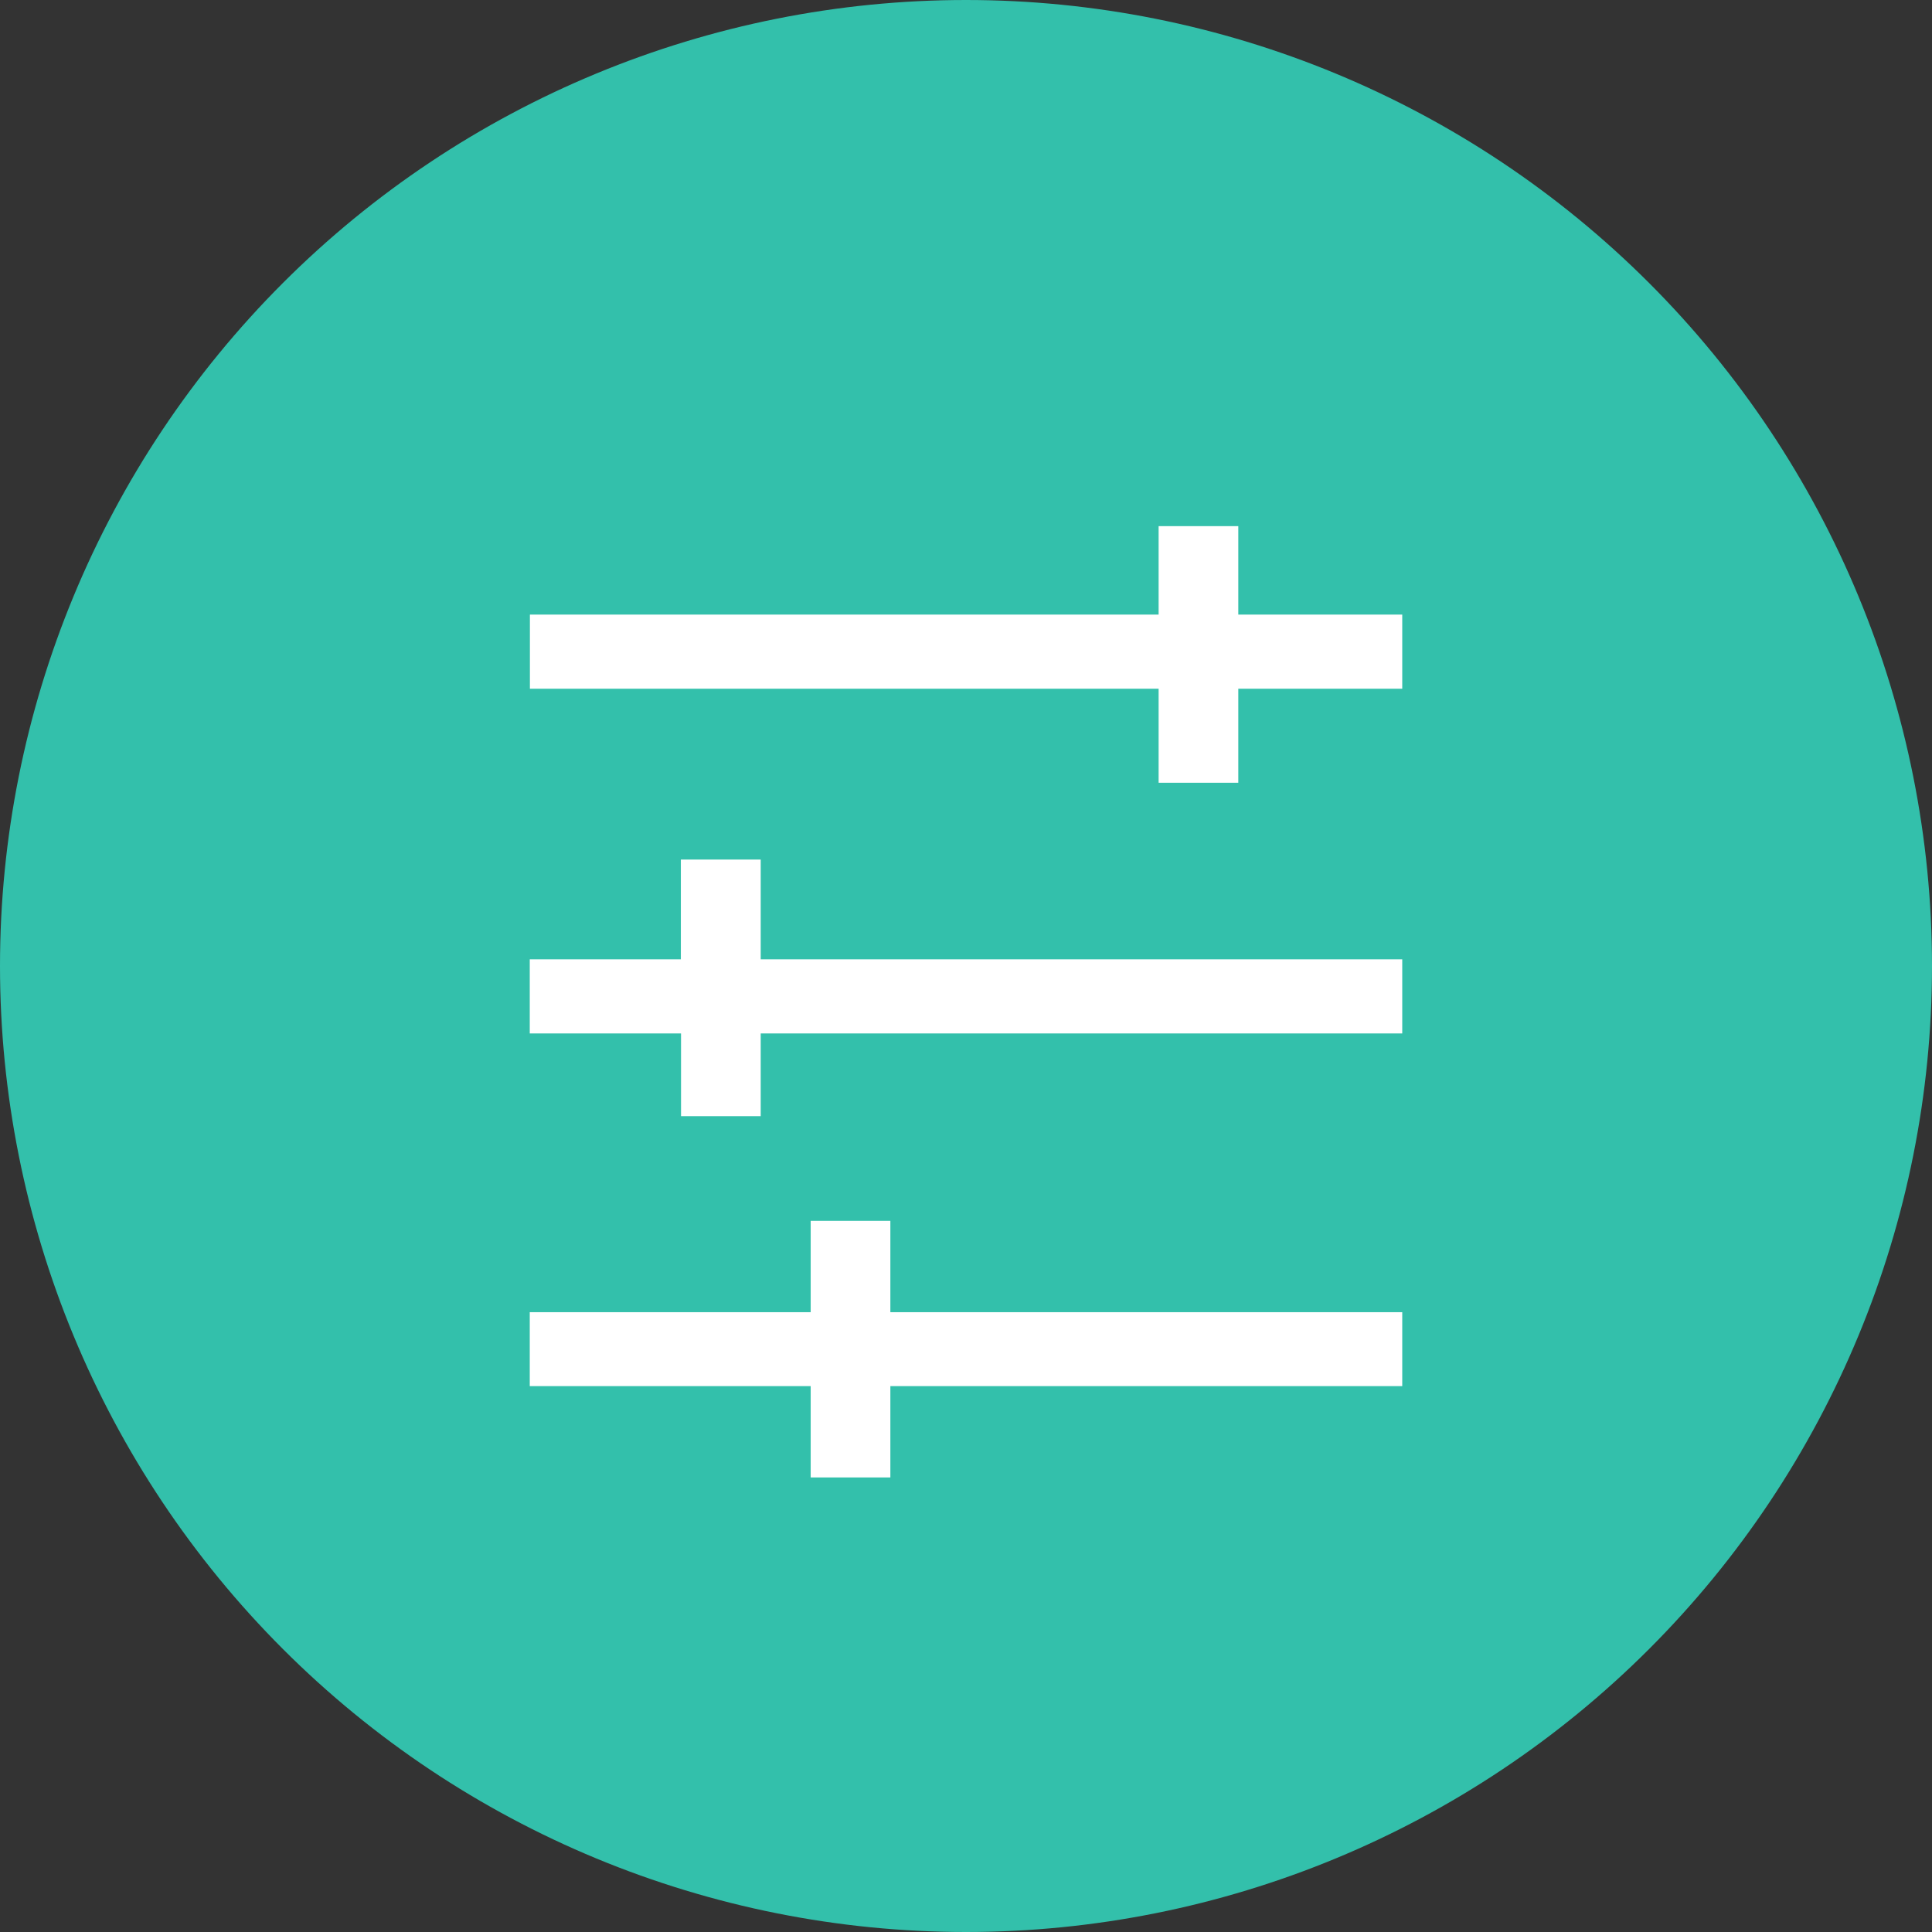 <svg width="100" height="100" viewBox="0 0 100 100" fill="none" xmlns="http://www.w3.org/2000/svg">
<rect x="0" y="0" width="100" height="100" fill="#333333" stroke="none"/>
<path d="M50 100C63.261 100 75.978 94.732 85.355 85.355C94.732 75.978 100 63.261 100 50C100 36.739 94.732 24.021 85.355 14.645C75.978 5.268 63.261 0 50 0C36.739 0 24.021 5.268 14.645 14.645C5.268 24.021 0 36.739 0 50C0 63.261 5.268 75.978 14.645 85.355C24.021 94.732 36.739 100 50 100Z" fill="#33C0AB"/>
<path d="M72.361 68.135H45.866V63.407H42.176V68.135H27.639V71.526H42.176V76.254H45.863V71.526H72.361V68.135Z" fill="white"/>
<path d="M46.085 76.472H41.961V71.745H27.42V67.919H41.961V63.191H46.085V67.919H72.58V71.745H46.085V76.472ZM42.398 76.035H45.648V71.308H72.143V68.354H45.648V63.628H42.398V68.354H27.857V71.308H42.398V76.035Z" fill="white"/>
<path d="M60.189 40.296H63.876V35.42H72.361V32.03H63.876V27.452H60.189V32.03H27.639V35.42H60.189V40.296Z" fill="white"/>
<path d="M64.094 40.515H59.97V35.648H27.428V31.811H59.97V27.233H64.094V31.811H72.58V35.648H64.094V40.515ZM60.407 40.078H63.657V35.211H72.142V32.248H63.657V27.671H60.407V32.248H27.857V35.211H60.407V40.078Z" fill="white"/>
<path d="M35.459 57.554H39.163V53.272H72.361V49.881H39.163V44.717H35.459V49.881H27.639V53.272H35.459V57.554Z" fill="white"/>
<path d="M39.374 57.772H35.25V53.491H27.42V49.654H35.241V44.491H39.374V49.654H72.58V53.491H39.374V57.772ZM35.687 57.335H38.937V53.054H72.152V50.091H38.937V44.928H35.687V50.091H27.857V53.054H35.67V57.335H35.687Z" fill="white"/>
</svg>
